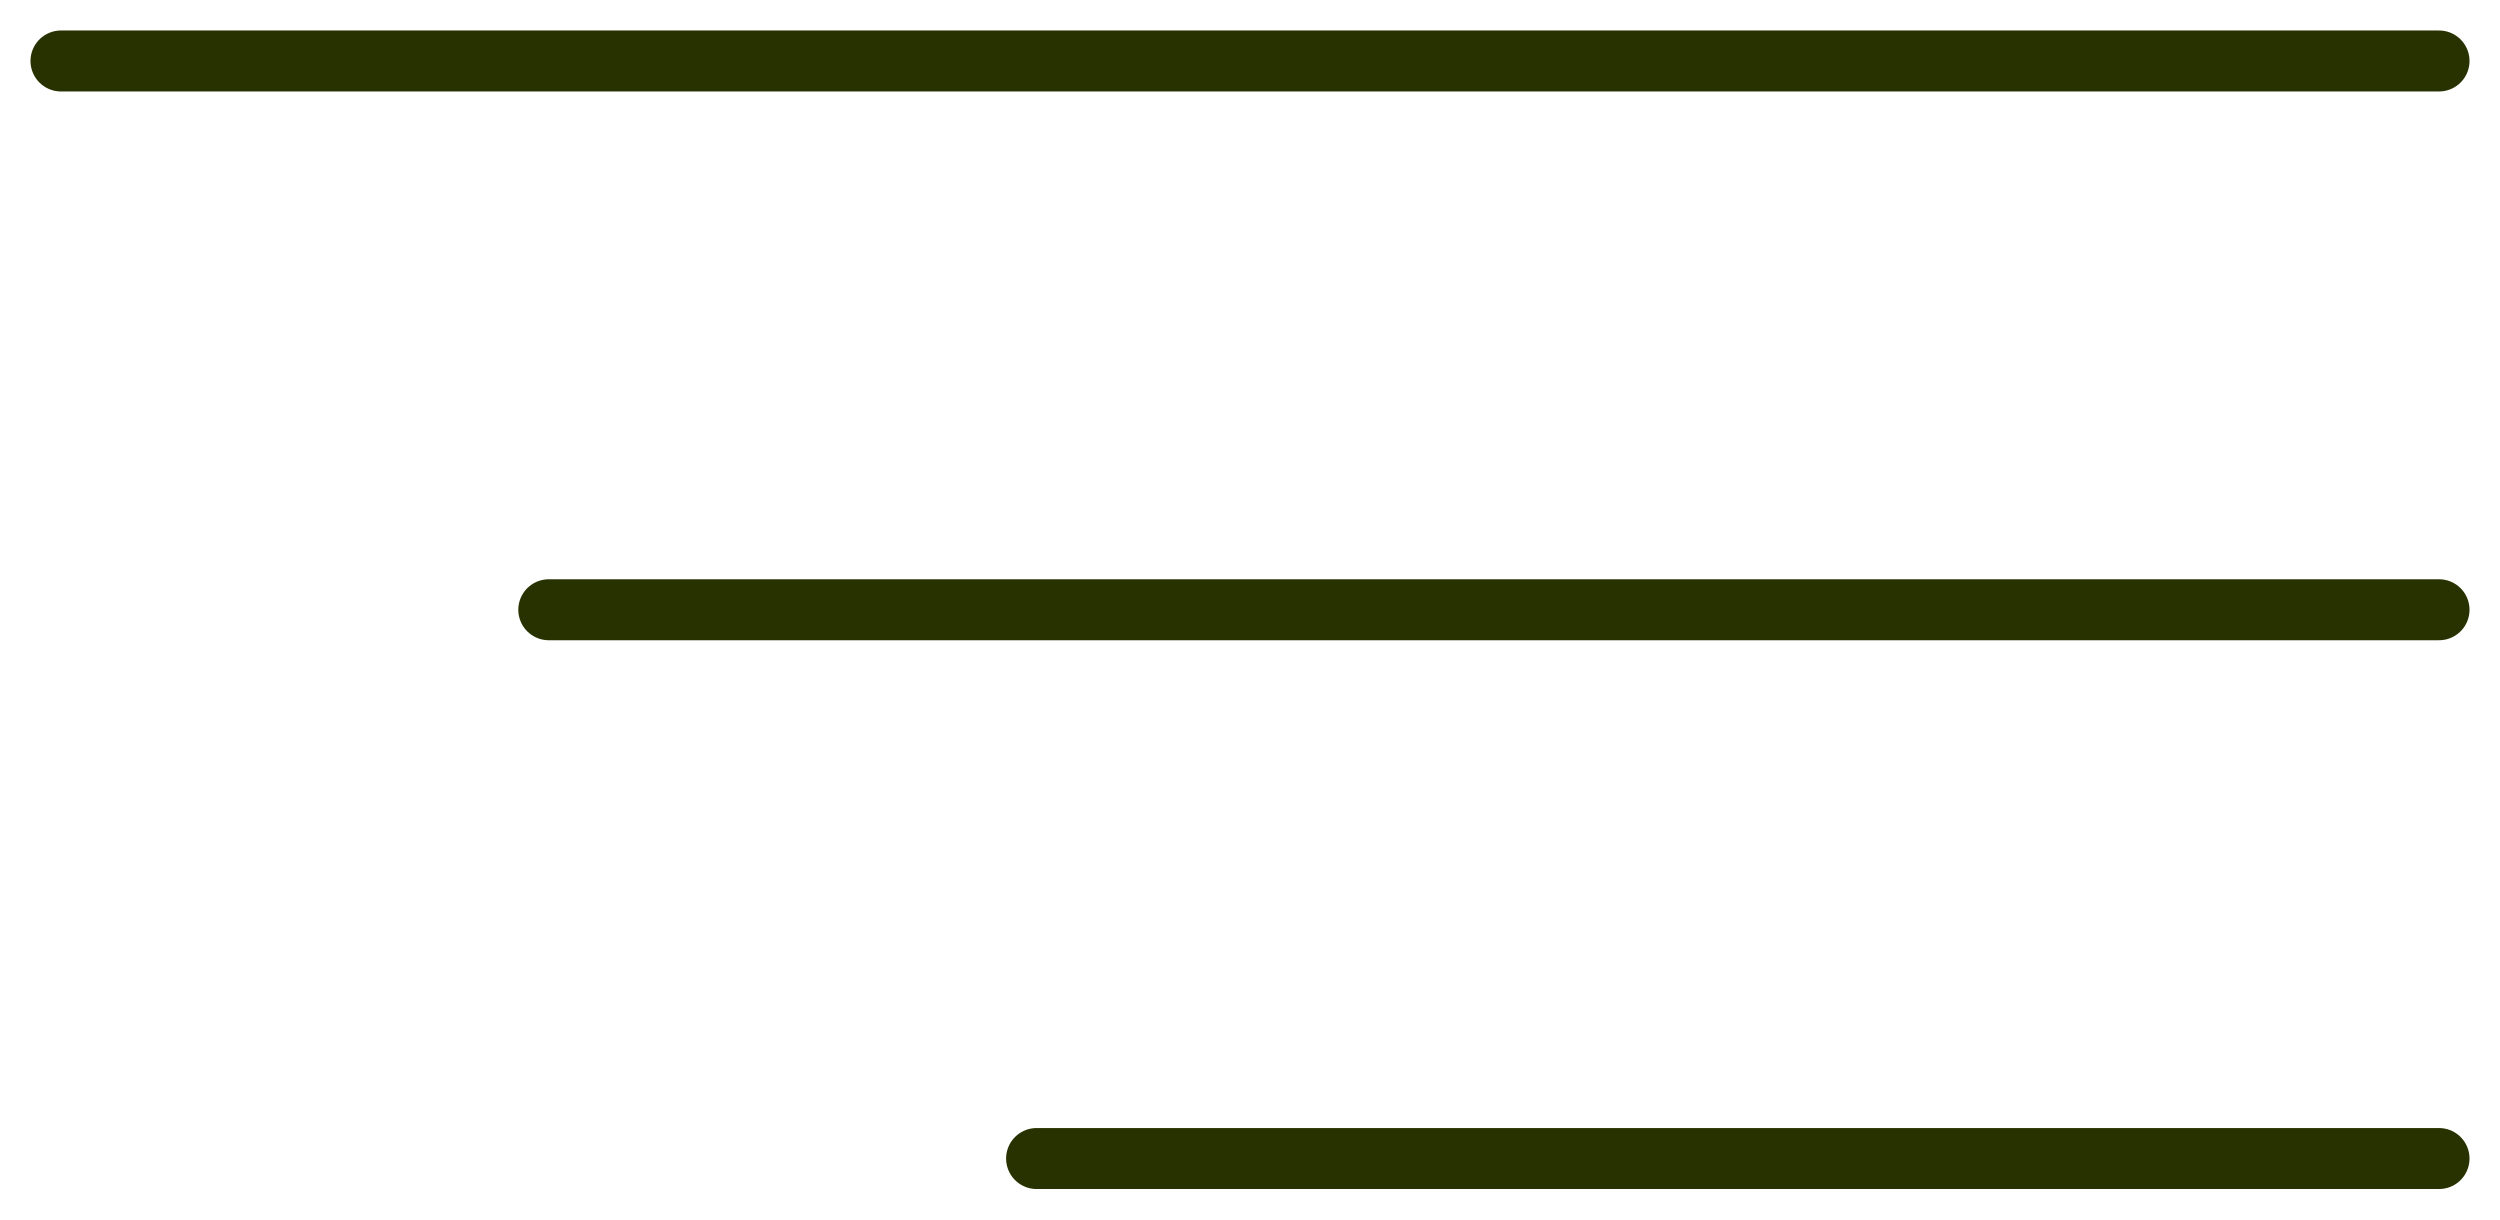 <svg width="41" height="20" viewBox="0 0 41 20" fill="none" xmlns="http://www.w3.org/2000/svg">
<path d="M1 1H40" stroke="#273200" stroke-linecap="round"/>
<path d="M9 10H40" stroke="#273200" stroke-linecap="round"/>
<path d="M17 19H40" stroke="#273200" stroke-linecap="round"/>
</svg>
